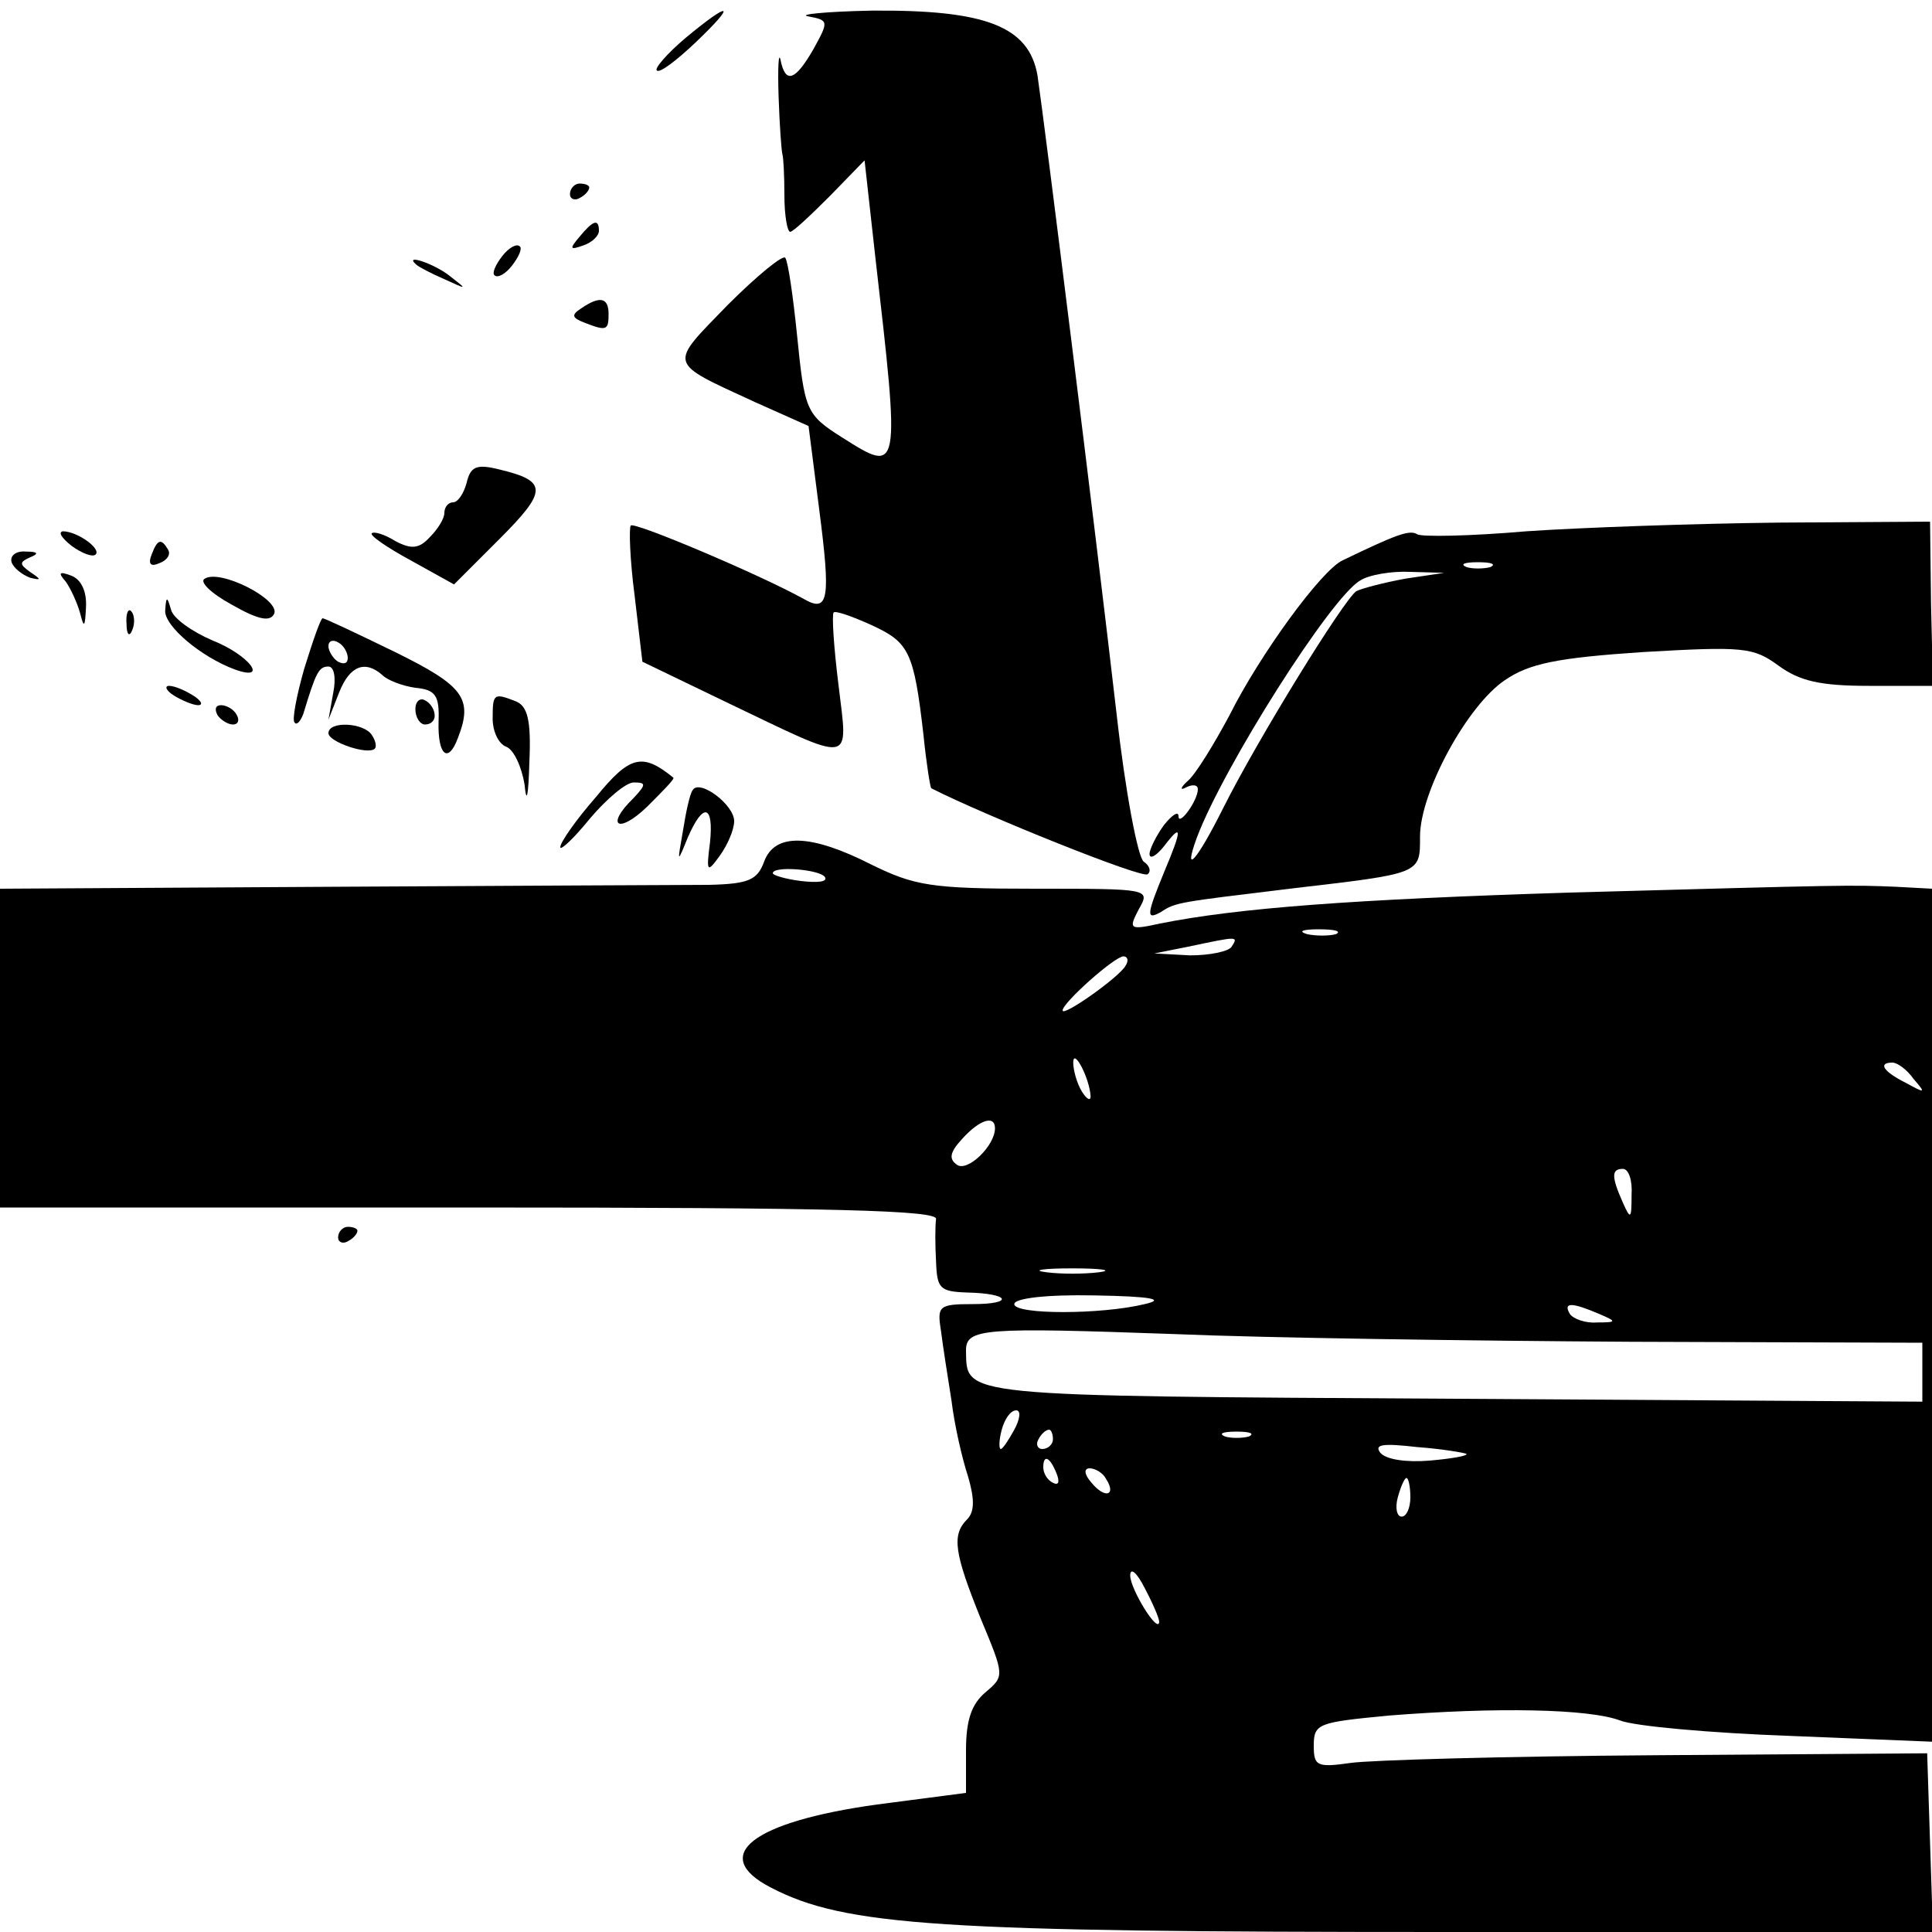 <?xml version="1.0" standalone="no"?>
<!DOCTYPE svg PUBLIC "-//W3C//DTD SVG 20010904//EN"
 "http://www.w3.org/TR/2001/REC-SVG-20010904/DTD/svg10.dtd">
<svg version="1.0" xmlns="http://www.w3.org/2000/svg"
 width="200pt" height="200pt" viewBox="0 0 200 200"
 preserveAspectRatio="xMidYMid meet">
<g transform="translate(0,200) scale(0.1,-0.1)"
fill="#000000" stroke="none">
<path d="M710 1961 c-19 -16 -33 -32 -30 -34 3 -3 21 11 40 29 43 41 37 44
-10 5z"/>
<path d="M837 1983 c21 -4 21 -5 5 -34 -19 -33 -29 -36 -34 -11 -2 9 -3 -8 -2
-38 1 -30 3 -57 4 -60 1 -3 2 -22 2 -42 0 -21 3 -38 6 -38 3 0 21 17 41 37
l36 37 11 -99 c26 -226 26 -226 -34 -188 -38 24 -39 28 -47 107 -4 39 -9 74
-12 79 -2 4 -29 -18 -60 -49 -61 -63 -63 -58 28 -100 l56 -25 11 -86 c12 -93
10 -108 -16 -93 -45 25 -175 80 -179 76 -2 -2 -1 -35 4 -73 l8 -68 85 -41
c136 -65 128 -67 118 17 -5 40 -7 73 -5 75 2 2 19 -4 39 -13 39 -18 44 -27 54
-114 3 -30 7 -54 8 -55 55 -28 219 -94 224 -89 4 3 2 9 -4 13 -6 4 -19 72 -28
152 -22 191 -75 615 -82 662 -9 51 -54 68 -172 67 -48 -1 -77 -4 -65 -6z"/>
<path d="M590 1799 c0 -5 5 -7 10 -4 6 3 10 8 10 11 0 2 -4 4 -10 4 -5 0 -10
-5 -10 -11z"/>
<path d="M600 1755 c-11 -13 -10 -14 4 -9 9 3 16 10 16 15 0 13 -6 11 -20 -6z"/>
<path d="M520 1735 c-7 -9 -11 -18 -8 -20 3 -3 11 1 18 10 7 9 11 18 8 20 -3
3 -11 -1 -18 -10z"/>
<path d="M431 1726 c2 -2 15 -9 29 -15 24 -11 24 -11 6 3 -16 13 -49 24 -35
12z"/>
<path d="M602 1681 c-11 -7 -10 -10 3 -15 23 -9 25 -8 25 9 0 17 -9 19 -28 6z"/>
<path d="M483 1500 c-3 -11 -9 -20 -14 -20 -5 0 -9 -5 -9 -11 0 -6 -7 -17 -15
-25 -11 -12 -19 -13 -36 -4 -11 7 -22 10 -24 8 -3 -2 16 -15 40 -28 l45 -25
47 47 c50 50 50 60 0 72 -24 6 -30 3 -34 -14z"/>
<path d="M1580 1450 c-58 -5 -109 -6 -113 -3 -8 5 -23 -1 -77 -27 -22 -10 -86
-98 -117 -160 -16 -30 -35 -61 -43 -68 -8 -7 -9 -11 -2 -7 6 3 12 3 12 -2 0
-12 -20 -39 -20 -28 0 6 -7 1 -15 -9 -8 -11 -15 -25 -15 -30 0 -6 7 -2 15 8
19 25 19 18 0 -27 -18 -44 -19 -50 -3 -41 15 10 18 10 133 24 137 16 135 15
135 54 0 46 49 136 88 162 25 17 53 23 143 29 104 6 114 5 140 -14 22 -16 43
-21 94 -21 l66 0 -2 85 -1 85 -157 -1 c-86 -1 -203 -5 -261 -9z m-37 -37 c-7
-2 -19 -2 -25 0 -7 3 -2 5 12 5 14 0 19 -2 13 -5z m-88 -12 c-22 -4 -45 -10
-51 -13 -13 -9 -102 -153 -138 -225 -27 -54 -42 -71 -27 -30 28 74 139 249
169 266 9 6 33 10 52 9 l35 -1 -40 -6z"/>
<path d="M74 1435 c11 -8 22 -12 25 -9 6 6 -19 24 -34 24 -5 -1 -1 -7 9 -15z"/>
<path d="M157 1426 c-4 -10 -1 -13 8 -9 8 3 12 9 9 14 -7 12 -11 11 -17 -5z"/>
<path d="M12 1418 c2 -6 11 -13 19 -16 12 -3 12 -2 0 6 -11 8 -11 10 0 15 10
4 8 6 -4 6 -10 1 -17 -4 -15 -11z"/>
<path d="M68 1398 c5 -7 12 -22 15 -33 4 -16 5 -14 6 6 1 17 -5 29 -15 33 -13
5 -14 3 -6 -6z"/>
<path d="M212 1401 c-6 -3 6 -15 28 -27 28 -16 40 -18 44 -9 5 15 -56 46 -72
36z"/>
<path d="M171 1368 c-1 -16 37 -48 72 -61 36 -13 15 15 -23 30 -21 9 -41 23
-43 32 -4 14 -5 14 -6 -1z"/>
<path d="M131 1354 c0 -11 3 -14 6 -6 3 7 2 16 -1 19 -3 4 -6 -2 -5 -13z"/>
<path d="M315 1308 c-8 -28 -13 -54 -10 -56 2 -3 6 1 9 9 13 43 16 49 26 49 6
0 8 -12 5 -27 l-5 -28 11 28 c11 28 27 34 45 18 5 -5 20 -11 34 -13 21 -2 25
-8 24 -35 -1 -35 10 -44 20 -17 16 41 6 54 -65 89 -39 19 -73 35 -75 35 -2 0
-10 -23 -19 -52z m45 11 c0 -6 -4 -7 -10 -4 -5 3 -10 11 -10 16 0 6 5 7 10 4
6 -3 10 -11 10 -16z"/>
<path d="M180 1280 c8 -5 20 -10 25 -10 6 0 3 5 -5 10 -8 5 -19 10 -25 10 -5
0 -3 -5 5 -10z"/>
<path d="M430 1266 c0 -9 5 -16 10 -16 6 0 10 4 10 9 0 6 -4 13 -10 16 -5 3
-10 -1 -10 -9z"/>
<path d="M510 1256 c0 -13 6 -26 14 -29 8 -3 16 -21 19 -39 2 -21 4 -13 5 23
2 44 -2 58 -14 63 -23 9 -24 8 -24 -18z"/>
<path d="M225 1260 c3 -5 11 -10 16 -10 6 0 7 5 4 10 -3 6 -11 10 -16 10 -6 0
-7 -4 -4 -10z"/>
<path d="M340 1241 c0 -9 41 -23 48 -16 2 2 1 8 -3 14 -8 13 -45 15 -45 2z"/>
<path d="M617 1175 c-21 -24 -37 -47 -37 -52 0 -4 14 9 31 30 17 20 37 37 45
37 13 0 13 -2 0 -16 -30 -29 -16 -38 14 -9 16 16 29 29 27 30 -32 26 -45 23
-80 -20z"/>
<path d="M717 1182 c-3 -4 -7 -23 -10 -42 -6 -34 -6 -34 5 -7 16 37 27 34 23
-5 -4 -31 -3 -32 10 -14 8 11 15 27 15 36 0 17 -36 44 -43 32z"/>
<path d="M791 1108 c-7 -19 -16 -23 -57 -24 -27 0 -203 -1 -391 -2 l-343 -2 0
-165 0 -165 485 0 c383 0 486 -3 484 -12 -1 -7 -1 -27 0 -44 1 -28 4 -31 32
-32 45 -1 49 -12 6 -12 -35 0 -37 -2 -33 -27 2 -16 7 -48 11 -73 3 -25 11 -60
17 -78 7 -24 7 -37 -1 -45 -16 -16 -13 -35 14 -102 25 -60 25 -60 5 -77 -14
-12 -20 -28 -20 -60 l0 -44 -92 -12 c-130 -18 -174 -53 -110 -86 77 -40 175
-46 698 -46 l505 0 -3 92 -3 93 -280 -2 c-154 -1 -297 -5 -317 -8 -35 -5 -38
-3 -38 18 0 23 5 24 77 31 113 9 208 7 240 -5 15 -6 94 -13 176 -16 l147 -6 0
442 0 441 -37 2 c-48 2 -49 2 -338 -6 -225 -7 -344 -16 -424 -32 -32 -7 -33
-6 -22 15 12 21 11 21 -108 21 -107 0 -124 3 -169 25 -63 32 -100 33 -111 3z
m63 -16 c3 -5 -8 -6 -25 -4 -16 2 -29 6 -29 8 0 8 49 4 54 -4z m529 -59 c-7
-2 -21 -2 -30 0 -10 3 -4 5 12 5 17 0 24 -2 18 -5z m-108 -13 c-3 -5 -23 -9
-43 -9 l-37 2 35 7 c52 11 52 11 45 0z m-110 -20 c-7 -12 -65 -53 -65 -46 0 8
54 56 63 56 4 0 6 -4 2 -10z m-36 -135 c0 -5 -4 -3 -9 5 -5 8 -9 22 -9 30 0
16 17 -16 18 -35z m852 18 c13 -15 12 -15 -8 -4 -24 12 -29 21 -14 21 5 0 15
-7 22 -17z m-951 -51 c0 -18 -28 -45 -39 -38 -9 6 -8 13 5 27 18 20 34 25 34
11z m659 -69 c0 -25 -1 -26 -9 -8 -12 27 -12 35 0 35 6 0 10 -12 9 -27z m-551
-80 c-16 -2 -40 -2 -55 0 -16 2 -3 4 27 4 30 0 43 -2 28 -4z m47 -33 c-45 -11
-135 -11 -135 0 0 6 33 10 83 9 59 -1 74 -4 52 -9z m470 -10 c19 -8 19 -9 -2
-9 -12 -1 -25 4 -28 9 -7 12 2 12 30 0z m33 -29 l302 -1 0 -30 0 -31 -485 3
c-517 3 -504 2 -505 50 0 23 18 24 215 17 94 -4 306 -7 473 -8z m-638 -91 c-6
-11 -12 -20 -14 -20 -2 0 -2 9 1 20 3 11 9 20 15 20 5 0 4 -9 -2 -20z m40 -10
c0 -5 -5 -10 -11 -10 -5 0 -7 5 -4 10 3 6 8 10 11 10 2 0 4 -4 4 -10z m203 3
c-7 -2 -19 -2 -25 0 -7 3 -2 5 12 5 14 0 19 -2 13 -5z m225 -18 c2 -2 -15 -5
-38 -7 -24 -2 -45 1 -51 8 -7 9 3 10 38 6 27 -2 49 -6 51 -7z m-424 -21 c3 -8
2 -12 -4 -9 -6 3 -10 10 -10 16 0 14 7 11 14 -7z m51 -5 c11 -17 -1 -21 -15
-4 -8 9 -8 15 -2 15 6 0 14 -5 17 -11z m315 -19 c0 -11 -4 -20 -9 -20 -5 0 -7
9 -4 20 3 11 7 20 9 20 2 0 4 -9 4 -20z m-260 -129 c-1 -13 -30 34 -30 48 0 9
7 3 15 -13 8 -15 15 -31 15 -35z"/>
<path d="M350 719 c0 -5 5 -7 10 -4 6 3 10 8 10 11 0 2 -4 4 -10 4 -5 0 -10
-5 -10 -11z"/>
</g>
</svg>
